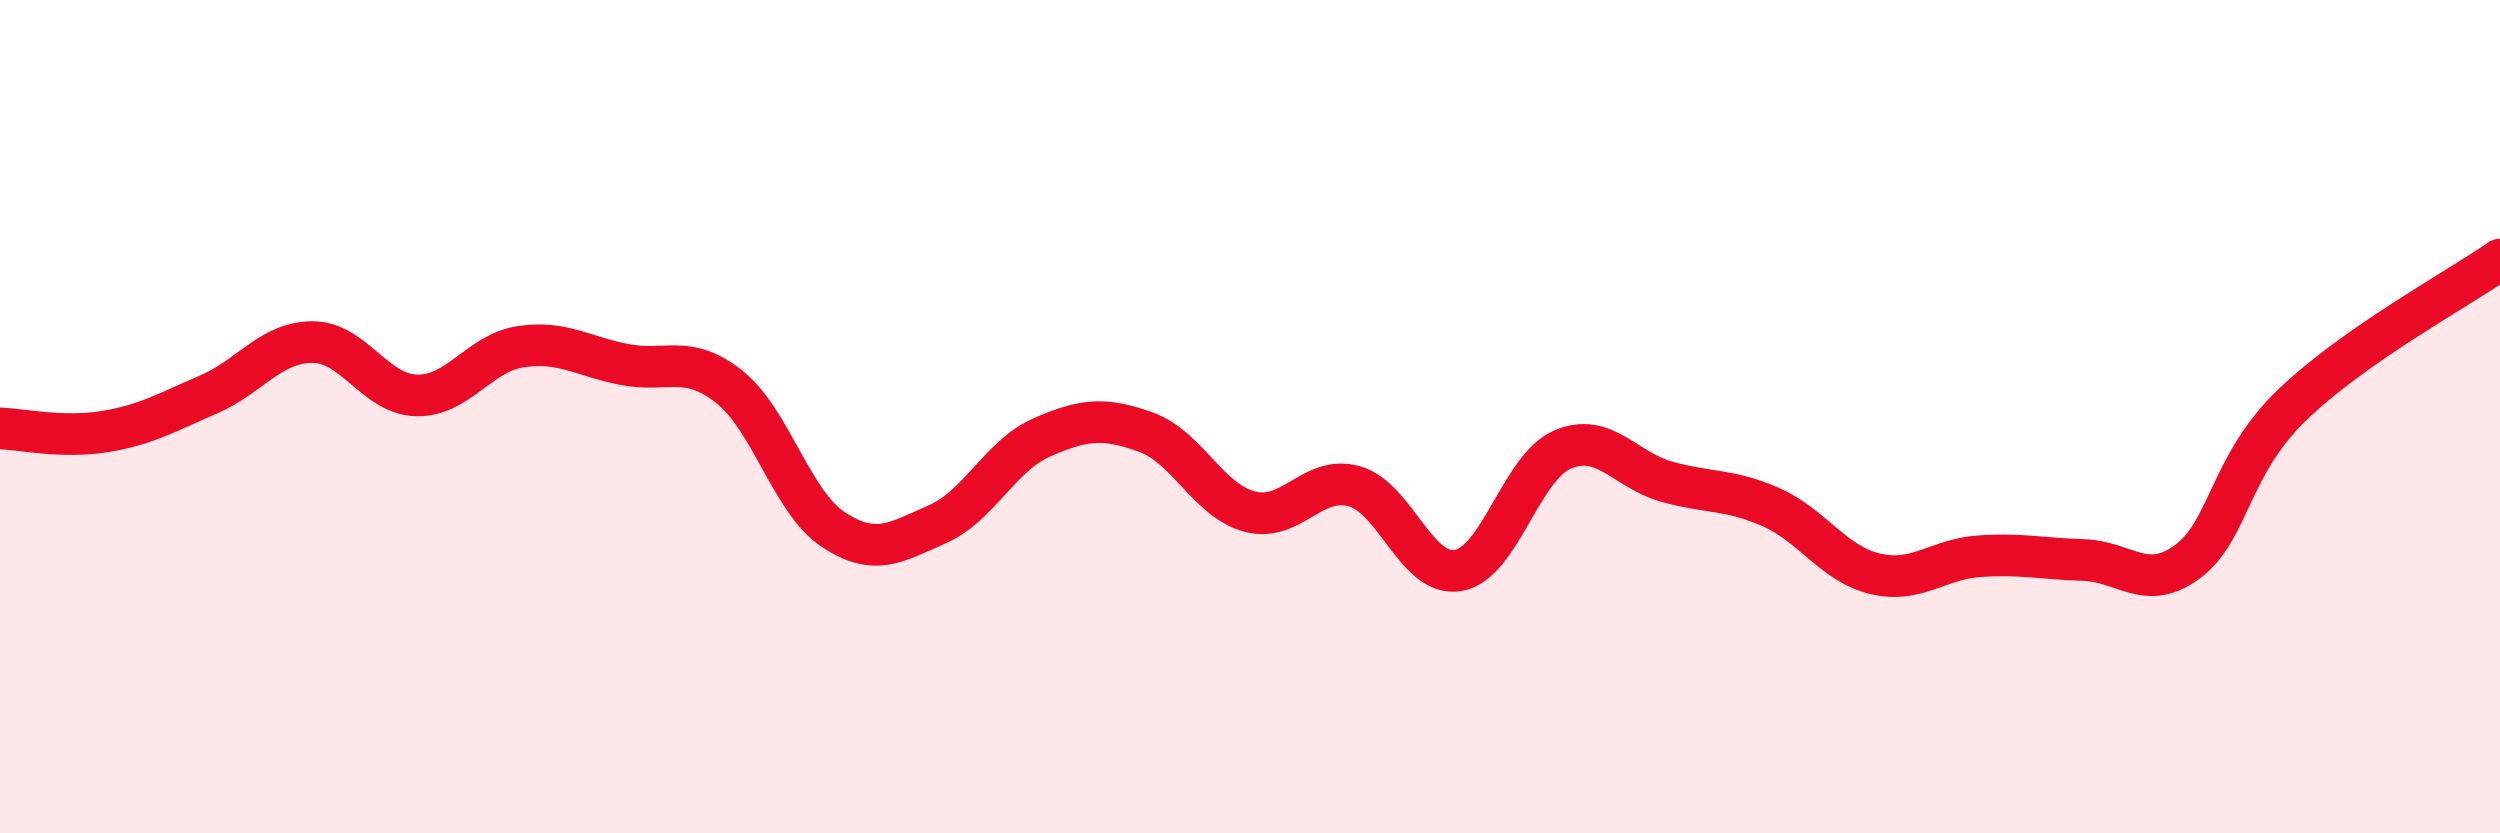 
    <svg width="60" height="20" viewBox="0 0 60 20" xmlns="http://www.w3.org/2000/svg">
      <path
        d="M 0,10.28 C 0.5,10.3 1.5,10.52 2.5,10.36 C 3.5,10.2 4,9.9 5,9.47 C 6,9.04 6.5,8.21 7.5,8.21 C 8.5,8.21 9,9.47 10,9.49 C 11,9.51 11.5,8.47 12.5,8.32 C 13.5,8.17 14,8.56 15,8.75 C 16,8.94 16.5,8.49 17.5,9.28 C 18.5,10.07 19,12.05 20,12.71 C 21,13.37 21.5,13.02 22.5,12.58 C 23.5,12.14 24,10.94 25,10.5 C 26,10.06 26.5,10.01 27.5,10.37 C 28.5,10.73 29,12.02 30,12.28 C 31,12.54 31.5,11.39 32.5,11.67 C 33.5,11.95 34,13.87 35,13.69 C 36,13.51 36.5,11.22 37.5,10.79 C 38.5,10.36 39,11.28 40,11.56 C 41,11.84 41.5,11.73 42.5,12.17 C 43.5,12.61 44,13.53 45,13.77 C 46,14.01 46.5,13.42 47.5,13.35 C 48.5,13.28 49,13.41 50,13.44 C 51,13.47 51.5,14.22 52.5,13.48 C 53.5,12.74 53.5,11.18 55,9.73 C 56.5,8.28 59,6.93 60,6.23L60 20L0 20Z"
        fill="#EB0A25"
        opacity="0.1"
        stroke-linecap="round"
        stroke-linejoin="round"
      />
      <path
        d="M 0,10.28 C 0.5,10.3 1.5,10.52 2.5,10.36 C 3.5,10.2 4,9.9 5,9.47 C 6,9.04 6.5,8.21 7.5,8.21 C 8.5,8.21 9,9.47 10,9.49 C 11,9.51 11.5,8.47 12.5,8.32 C 13.5,8.17 14,8.56 15,8.75 C 16,8.94 16.5,8.49 17.5,9.28 C 18.5,10.07 19,12.05 20,12.71 C 21,13.37 21.5,13.02 22.5,12.58 C 23.5,12.14 24,10.94 25,10.5 C 26,10.06 26.5,10.01 27.5,10.37 C 28.5,10.73 29,12.02 30,12.28 C 31,12.54 31.5,11.39 32.5,11.67 C 33.5,11.95 34,13.87 35,13.69 C 36,13.51 36.5,11.22 37.5,10.79 C 38.5,10.36 39,11.28 40,11.56 C 41,11.84 41.5,11.73 42.5,12.17 C 43.5,12.61 44,13.53 45,13.77 C 46,14.01 46.5,13.42 47.5,13.35 C 48.5,13.28 49,13.41 50,13.44 C 51,13.47 51.5,14.22 52.5,13.48 C 53.5,12.74 53.5,11.18 55,9.73 C 56.5,8.28 59,6.93 60,6.23"
        stroke="#EB0A25"
        stroke-width="1"
        fill="none"
        stroke-linecap="round"
        stroke-linejoin="round"
      />
    </svg>
  